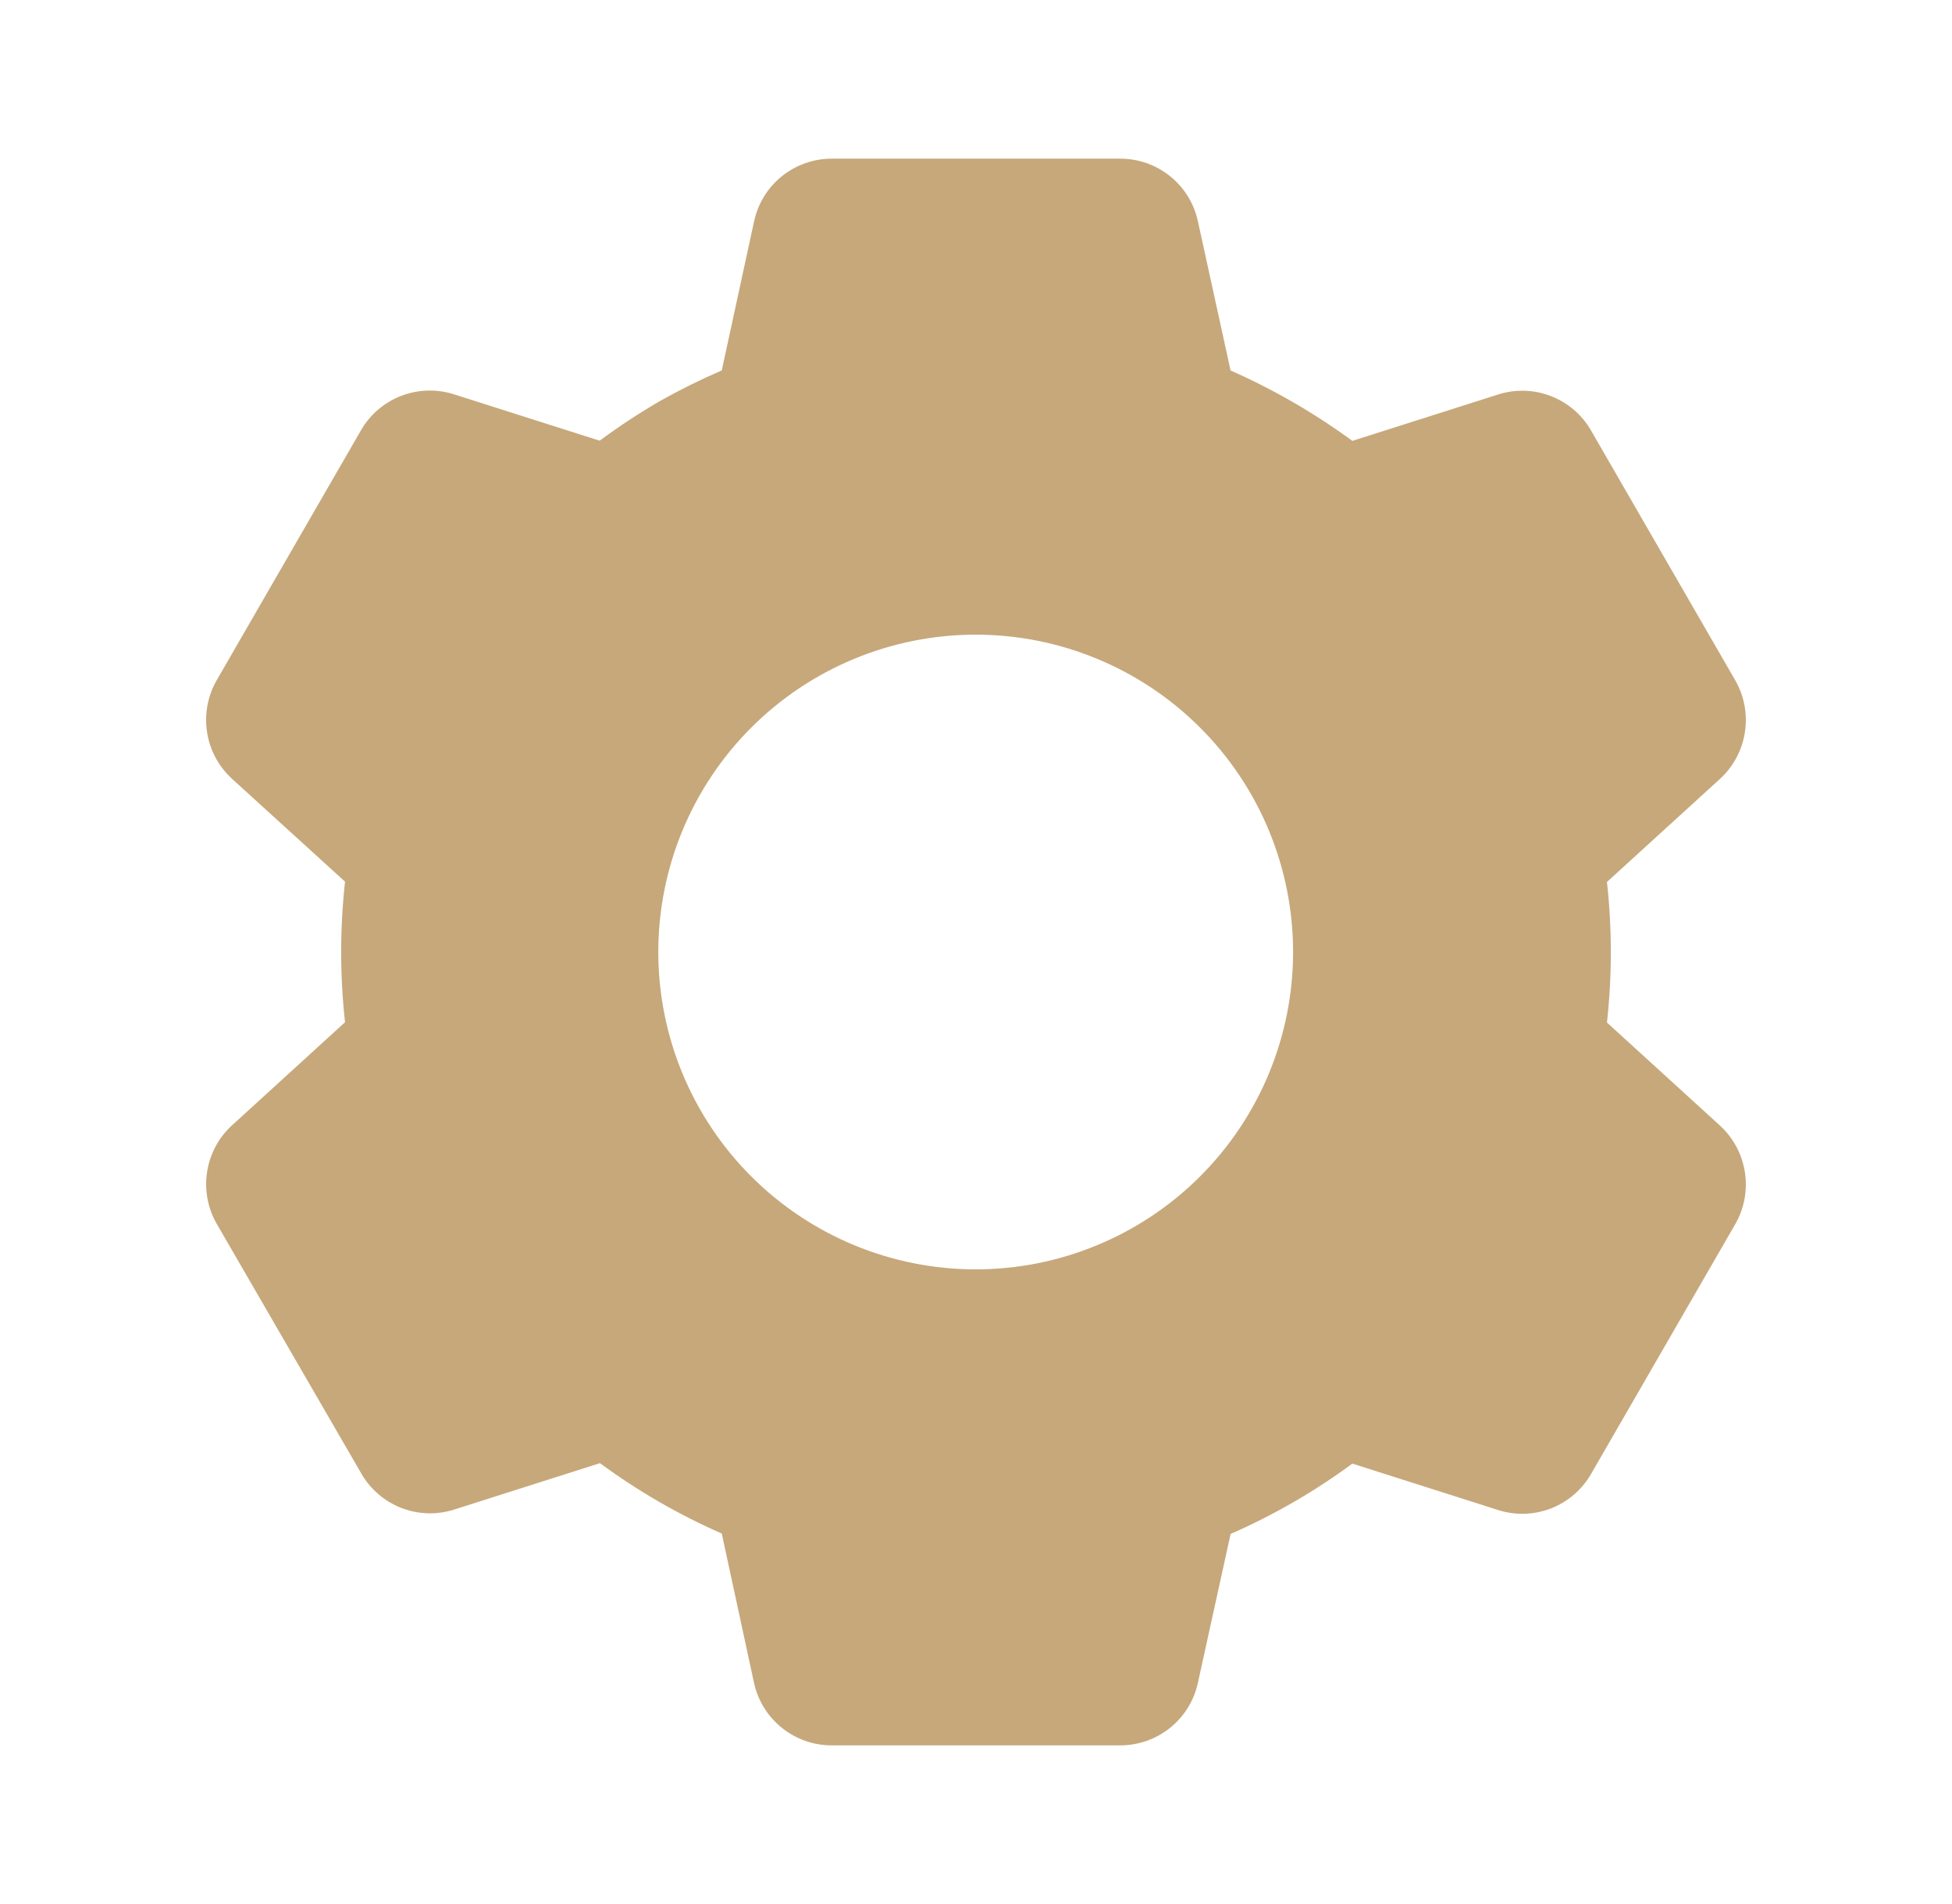 <svg width="41" height="40" viewBox="0 0 41 40" fill="none" xmlns="http://www.w3.org/2000/svg">
<g id="ci:settings-filled">
<path id="Vector" d="M23.533 36.667H17.467C17.087 36.667 16.718 36.537 16.422 36.298C16.125 36.06 15.92 35.728 15.838 35.357L15.16 32.217C14.255 31.82 13.397 31.324 12.602 30.738L9.54 31.713C9.178 31.829 8.787 31.817 8.432 31.68C8.077 31.542 7.78 31.288 7.59 30.958L4.55 25.707C4.362 25.377 4.291 24.993 4.35 24.618C4.408 24.243 4.592 23.898 4.872 23.642L7.247 21.475C7.139 20.493 7.139 19.503 7.247 18.522L4.872 16.36C4.592 16.103 4.407 15.758 4.349 15.383C4.291 15.007 4.361 14.623 4.55 14.293L7.583 9.038C7.773 8.709 8.07 8.454 8.425 8.317C8.78 8.18 9.171 8.168 9.533 8.283L12.595 9.258C13.002 8.958 13.425 8.678 13.862 8.425C14.283 8.188 14.717 7.973 15.16 7.782L15.84 4.645C15.921 4.274 16.126 3.941 16.422 3.703C16.718 3.464 17.087 3.334 17.467 3.333H23.533C23.913 3.334 24.282 3.464 24.578 3.703C24.874 3.941 25.079 4.274 25.16 4.645L25.847 7.783C26.75 8.182 27.608 8.678 28.405 9.262L31.468 8.287C31.831 8.171 32.221 8.184 32.575 8.321C32.93 8.458 33.227 8.712 33.417 9.042L36.45 14.297C36.837 14.975 36.703 15.833 36.128 16.362L33.753 18.528C33.861 19.51 33.861 20.5 33.753 21.482L36.128 23.648C36.703 24.178 36.837 25.035 36.45 25.713L33.417 30.968C33.227 31.298 32.929 31.552 32.575 31.69C32.22 31.827 31.829 31.839 31.467 31.723L28.405 30.748C27.61 31.334 26.753 31.829 25.848 32.225L25.16 35.357C25.079 35.728 24.873 36.06 24.577 36.298C24.282 36.536 23.913 36.666 23.533 36.667ZM20.493 13.333C18.725 13.333 17.029 14.036 15.779 15.286C14.529 16.536 13.827 18.232 13.827 20C13.827 21.768 14.529 23.464 15.779 24.714C17.029 25.964 18.725 26.667 20.493 26.667C22.261 26.667 23.957 25.964 25.207 24.714C26.458 23.464 27.16 21.768 27.16 20C27.16 18.232 26.458 16.536 25.207 15.286C23.957 14.036 22.261 13.333 20.493 13.333Z" fill="#C7A87A"/>
</g>
</svg>
